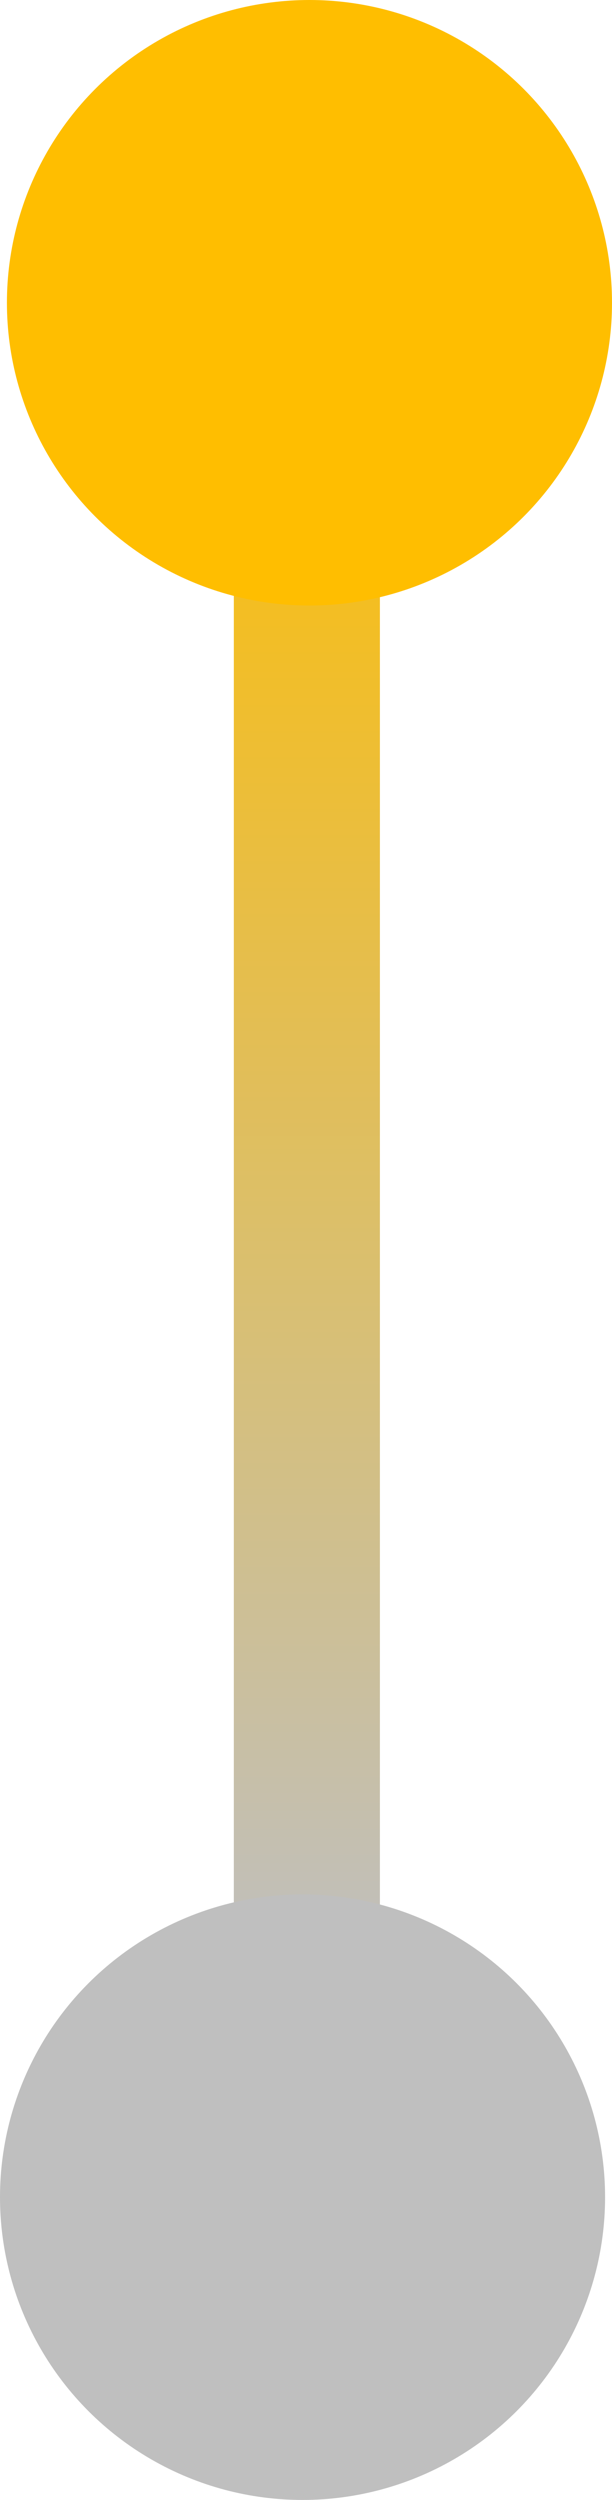 <svg xmlns="http://www.w3.org/2000/svg" xmlns:xlink="http://www.w3.org/1999/xlink" viewBox="0 0 14.16 57.8"><defs><style>.cls-1{fill:url(#linear-gradient);}.cls-2{fill:#ffbe00;}.cls-3{fill:#bfbfbf;}</style><linearGradient id="linear-gradient" x1="7.1" y1="45.6" x2="7.1" y2="6.93" gradientUnits="userSpaceOnUse"><stop offset="0" stop-color="#bfbfbf"/><stop offset="1" stop-color="#ffbe00"/></linearGradient></defs><g id="Layer_2" data-name="Layer 2"><g id="Layer_1-2" data-name="Layer 1"><rect class="cls-1" x="5.41" y="6.93" width="3.38" height="38.67"/><circle class="cls-2" cx="7.16" cy="7" r="7"/><circle class="cls-3" cx="7" cy="50.8" r="7"/></g></g></svg>